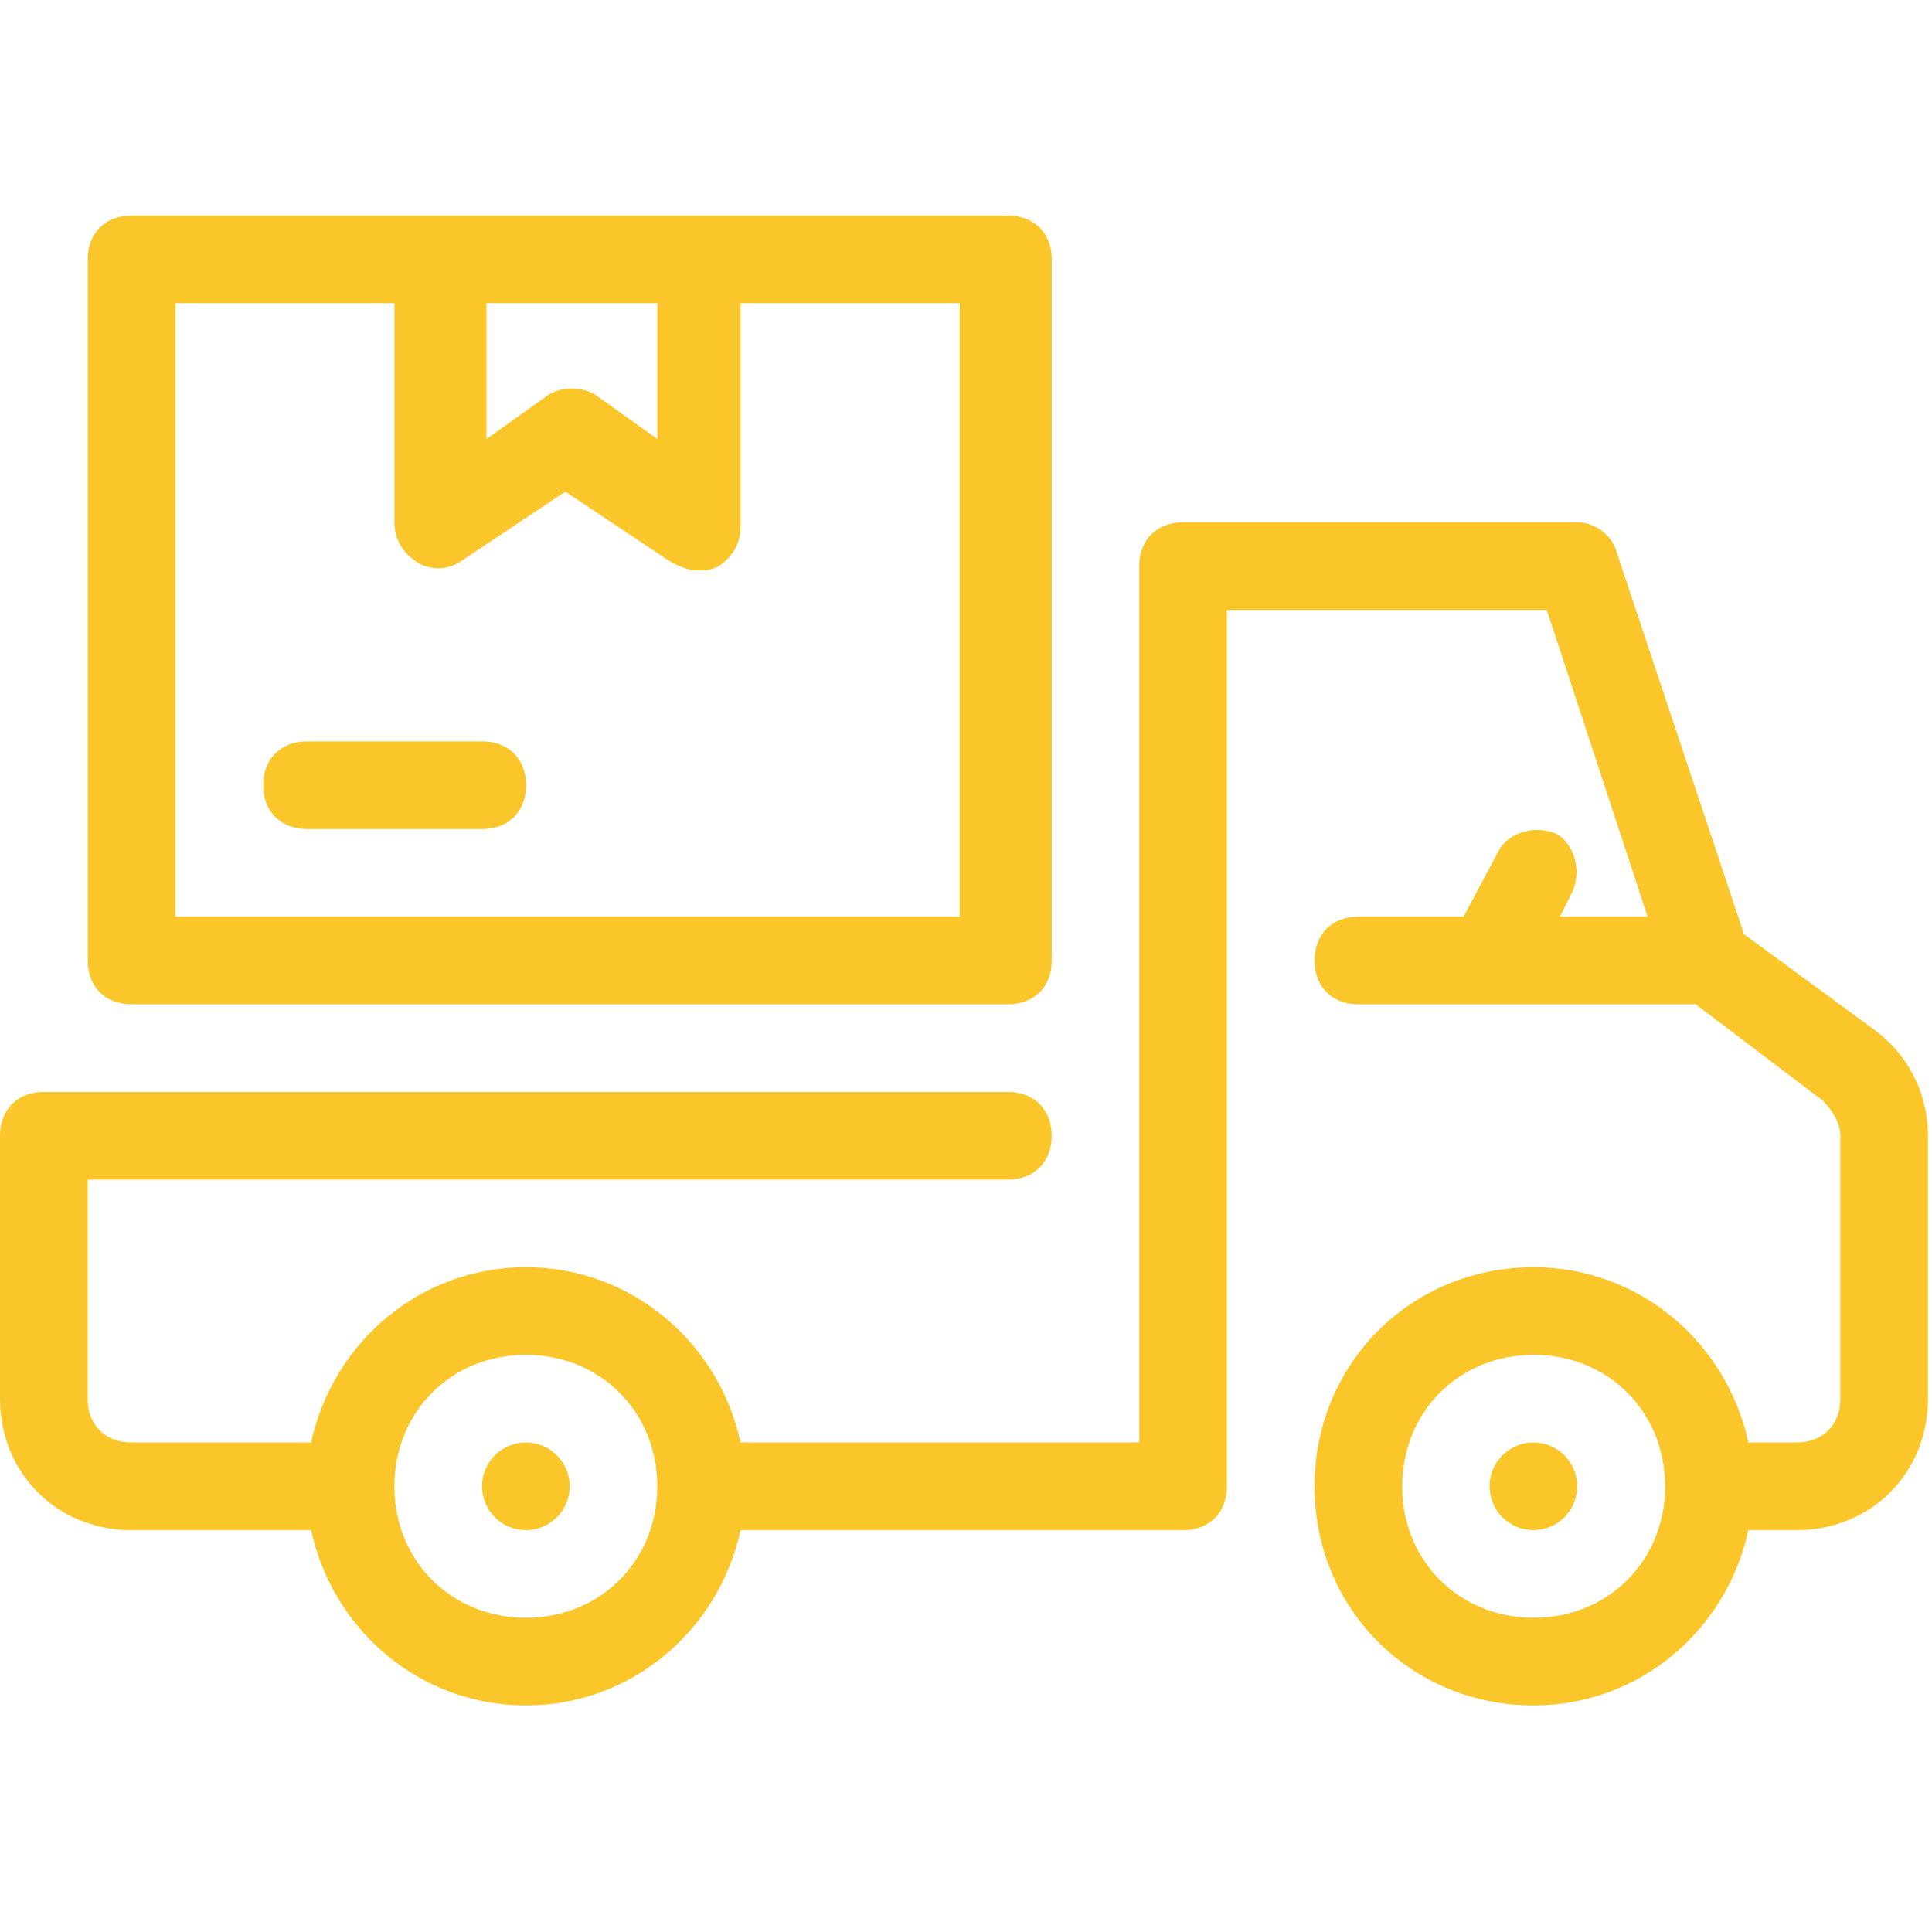 <svg width="56" height="56" viewBox="0 0 56 56" fill="none" xmlns="http://www.w3.org/2000/svg">
<path d="M15.243 44.351C15.944 44.351 16.513 43.782 16.513 43.081C16.513 42.38 15.944 41.811 15.243 41.811C14.541 41.811 13.973 42.38 13.973 43.081C13.973 43.782 14.541 44.351 15.243 44.351Z" fill="#FBC629"/>
<path d="M44.446 44.351C45.147 44.351 45.716 43.782 45.716 43.081C45.716 42.38 45.147 41.811 44.446 41.811C43.745 41.811 43.176 42.38 43.176 43.081C43.176 43.782 43.745 44.351 44.446 44.351Z" fill="#FBC629"/>
<path d="M44.453 46.892C42.294 46.892 40.643 45.241 40.643 43.082C40.643 40.922 42.294 39.271 44.453 39.271C46.613 39.271 48.264 40.922 48.264 43.082C48.264 45.241 46.613 46.892 44.453 46.892ZM15.241 46.892C13.082 46.892 11.431 45.241 11.431 43.082C11.431 40.922 13.082 39.271 15.241 39.271C17.4 39.271 19.052 40.922 19.052 43.082C19.052 45.241 17.4 46.892 15.241 46.892ZM54.36 29.872L50.55 27.078L46.867 16.028C46.74 15.52 46.231 15.139 45.724 15.139H34.293C33.531 15.139 33.022 15.647 33.022 16.41V41.811H21.465C20.83 38.89 18.289 36.731 15.241 36.731C12.193 36.731 9.653 38.89 9.018 41.811H3.81C3.048 41.811 2.54 41.303 2.54 40.541V34.191H29.212C29.974 34.191 30.483 33.682 30.483 32.921C30.483 32.158 29.974 31.651 29.212 31.651H1.27C0.508 31.651 0 32.158 0 32.921V40.541C0 42.7 1.651 44.352 3.81 44.352H9.018C9.653 47.273 12.193 49.432 15.241 49.432C18.289 49.432 20.83 47.273 21.465 44.352H34.293C35.055 44.352 35.563 43.843 35.563 43.082V17.679H44.835L47.756 26.57H45.216L45.596 25.808C45.851 25.173 45.596 24.411 45.088 24.157C44.453 23.903 43.692 24.157 43.438 24.665L42.421 26.57H39.373C38.611 26.57 38.103 27.078 38.103 27.84C38.103 28.602 38.611 29.11 39.373 29.11H49.153L52.836 31.904C53.09 32.158 53.344 32.54 53.344 32.921V40.541C53.344 41.303 52.836 41.811 52.074 41.811H50.677C50.042 38.89 47.502 36.731 44.453 36.731C40.897 36.731 38.103 39.525 38.103 43.082C38.103 46.638 40.897 49.432 44.453 49.432C47.502 49.432 50.042 47.273 50.677 44.352H52.074C54.233 44.352 55.884 42.7 55.884 40.541V32.921C55.884 31.777 55.377 30.634 54.36 29.872Z" fill="#FBC629"/>
<path d="M5.083 8.788H11.434V15.139C11.434 15.647 11.688 16.028 12.069 16.282C12.449 16.536 12.958 16.536 13.338 16.282L16.387 14.25L19.435 16.282C19.689 16.409 19.943 16.536 20.197 16.536C20.451 16.536 20.578 16.536 20.832 16.409C21.213 16.155 21.467 15.774 21.467 15.266V8.788H27.818V26.57H5.083V8.788ZM13.974 8.788H19.054V12.726L17.276 11.456C16.895 11.201 16.26 11.201 15.879 11.456L14.101 12.726V8.788H13.974ZM3.813 29.11H29.215C29.977 29.11 30.485 28.602 30.485 27.84V7.518C30.485 6.756 29.977 6.248 29.215 6.248H3.813C3.051 6.248 2.543 6.756 2.543 7.518V27.84C2.543 28.602 3.051 29.11 3.813 29.11Z" fill="#FBC629"/>
<path d="M13.979 21.49H8.899C8.137 21.49 7.629 21.998 7.629 22.76C7.629 23.522 8.137 24.03 8.899 24.03H13.979C14.741 24.03 15.249 23.522 15.249 22.76C15.249 21.998 14.741 21.49 13.979 21.49Z" fill="#FBC629"/>
</svg>

